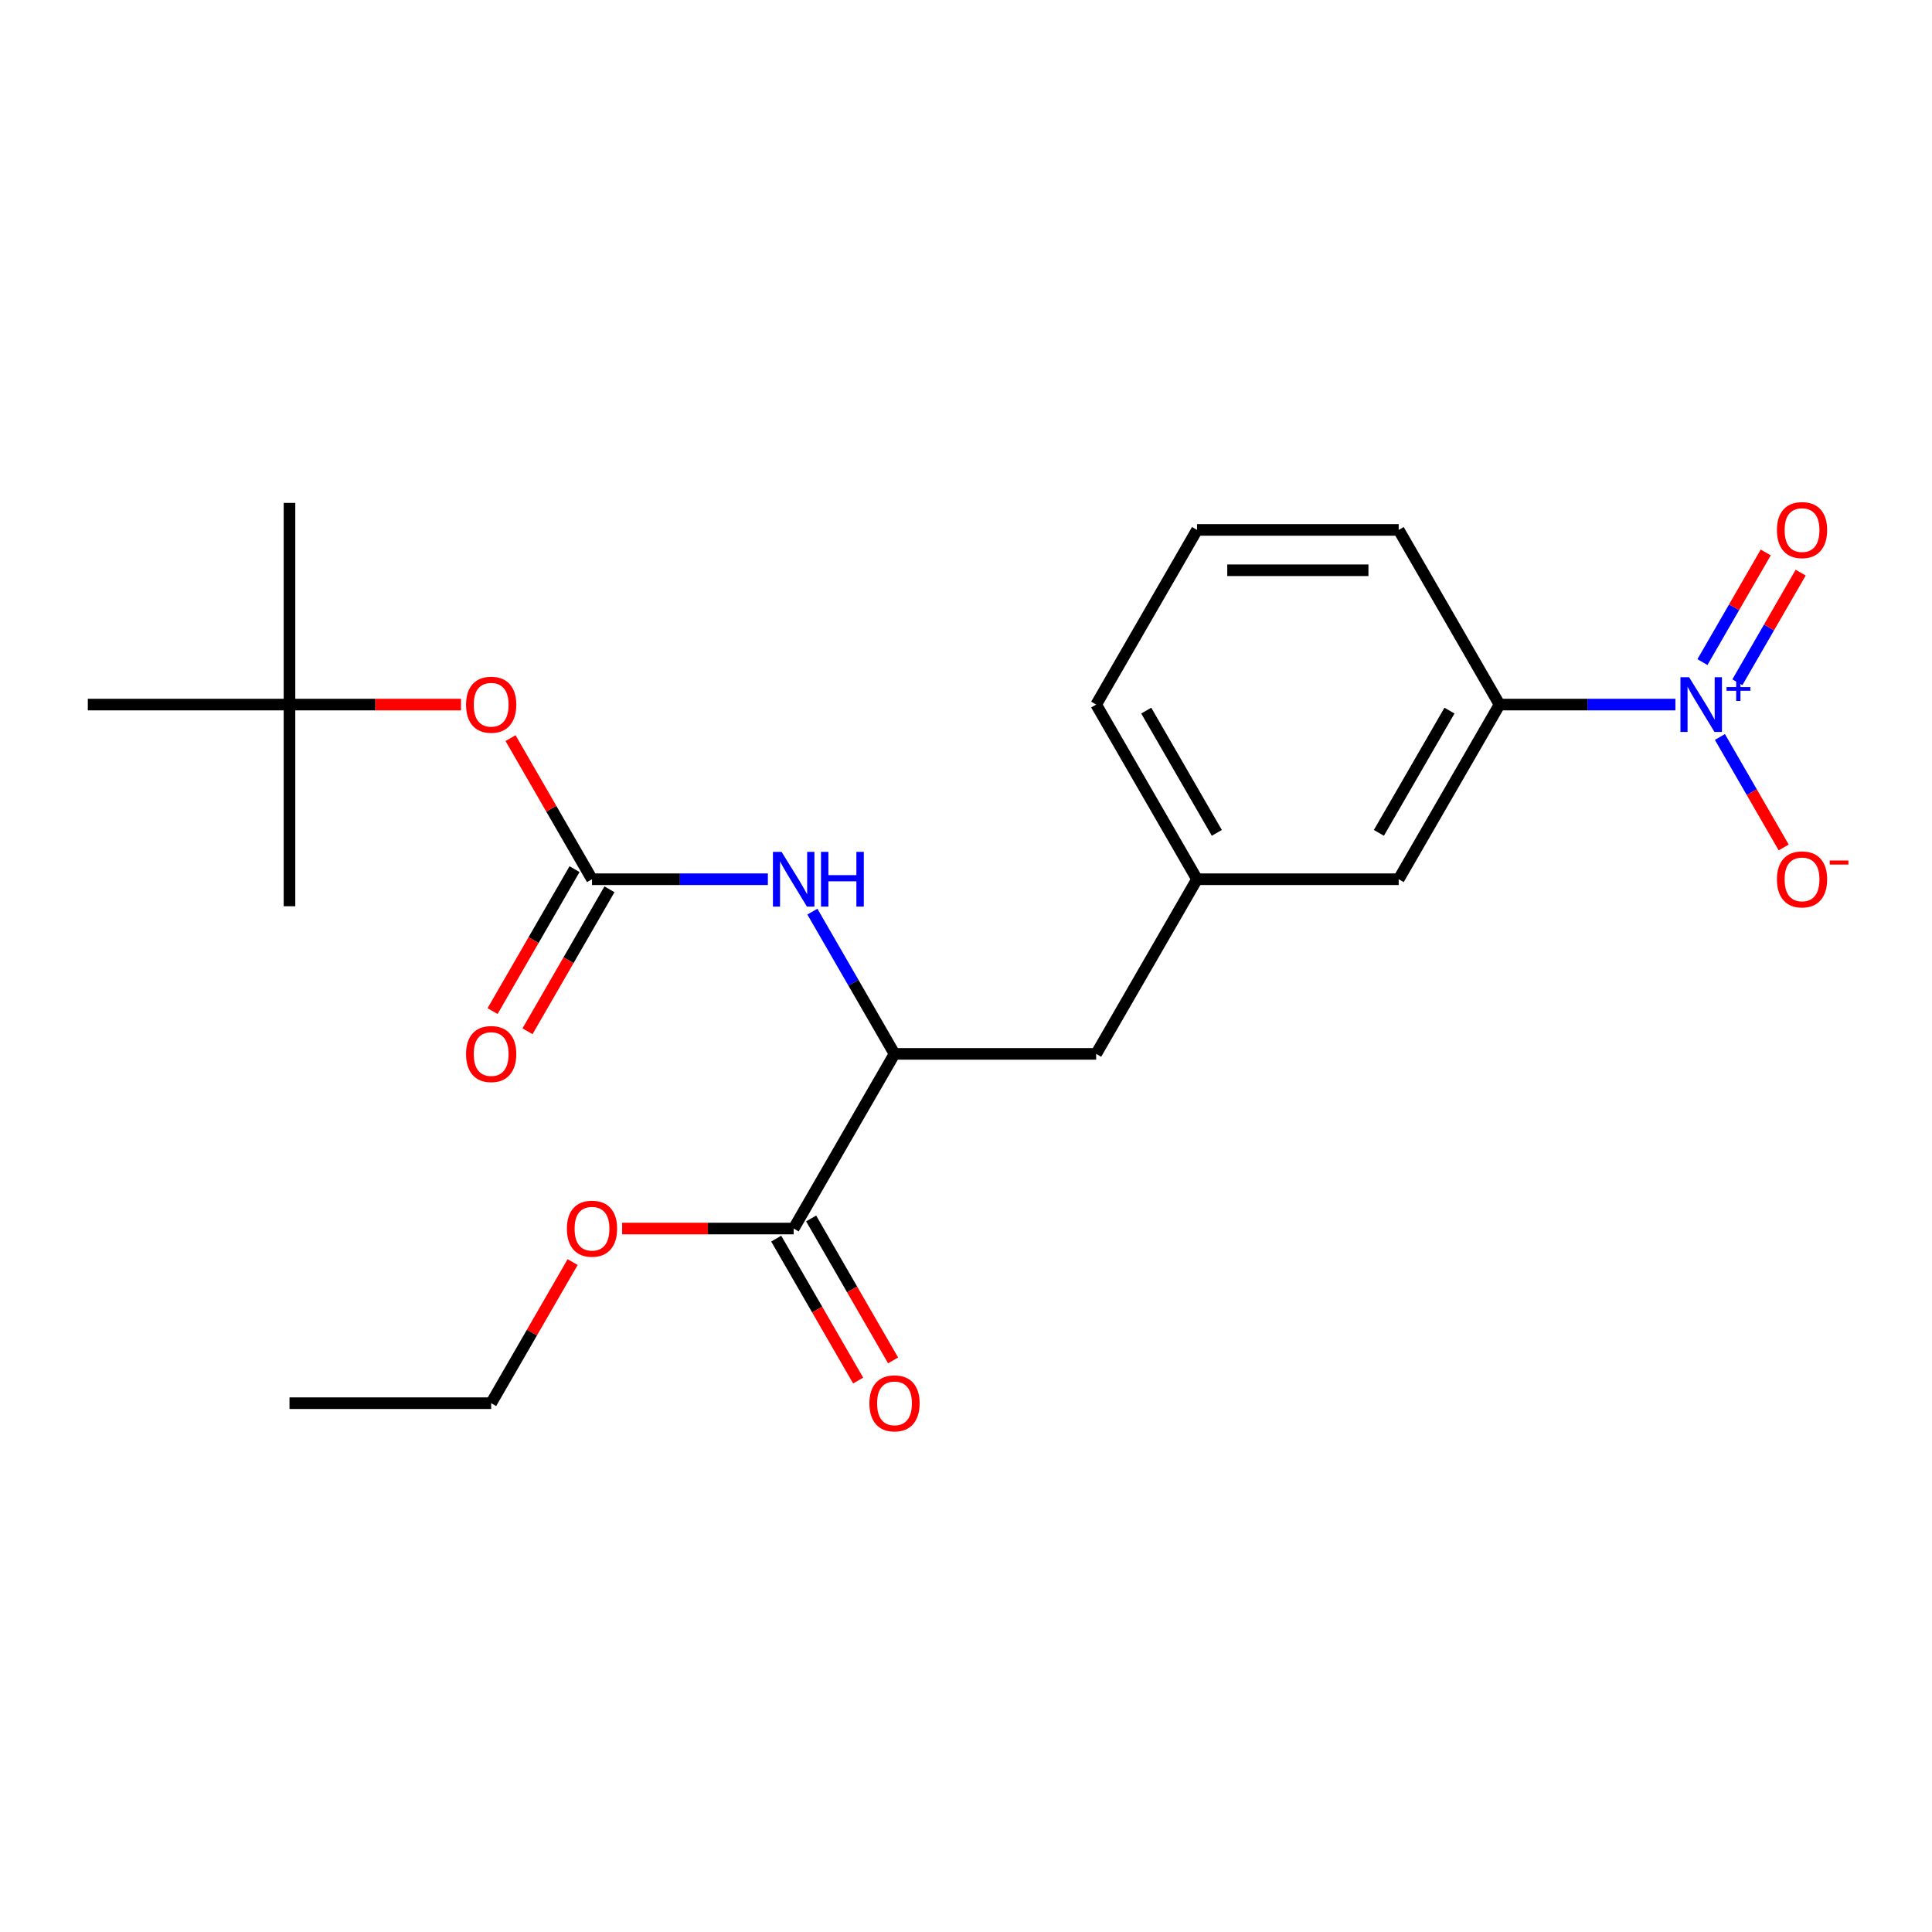 <?xml version='1.0' encoding='iso-8859-1'?>
<svg version='1.1' baseProfile='full'
              xmlns='http://www.w3.org/2000/svg'
                      xmlns:rdkit='http://www.rdkit.org/xml'
                      xmlns:xlink='http://www.w3.org/1999/xlink'
                  xml:space='preserve'
width='1000px' height='1000px' viewBox='0 0 1000 1000'>
<!-- END OF HEADER -->
<rect style='opacity:1.0;fill:#FFFFFF;stroke:none' width='1000' height='1000' x='0' y='0'> </rect>
<path class='bond-4' d='M 867.189,364.686 L 821.671,364.686' style='fill:none;fill-rule:evenodd;stroke:#0000FF;stroke-width:6px;stroke-linecap:butt;stroke-linejoin:miter;stroke-opacity:1' />
<path class='bond-4' d='M 821.671,364.686 L 776.153,364.686' style='fill:none;fill-rule:evenodd;stroke:#000000;stroke-width:6px;stroke-linecap:butt;stroke-linejoin:miter;stroke-opacity:1' />
<path class='bond-5' d='M 890.221,381.456 L 906.729,410.049' style='fill:none;fill-rule:evenodd;stroke:#0000FF;stroke-width:6px;stroke-linecap:butt;stroke-linejoin:miter;stroke-opacity:1' />
<path class='bond-5' d='M 906.729,410.049 L 923.237,438.641' style='fill:none;fill-rule:evenodd;stroke:#FF0000;stroke-width:6px;stroke-linecap:butt;stroke-linejoin:miter;stroke-opacity:1' />
<path class='bond-6' d='M 899.261,353.136 L 915.642,324.763' style='fill:none;fill-rule:evenodd;stroke:#0000FF;stroke-width:6px;stroke-linecap:butt;stroke-linejoin:miter;stroke-opacity:1' />
<path class='bond-6' d='M 915.642,324.763 L 932.023,296.391' style='fill:none;fill-rule:evenodd;stroke:#FF0000;stroke-width:6px;stroke-linecap:butt;stroke-linejoin:miter;stroke-opacity:1' />
<path class='bond-6' d='M 881.181,342.697 L 897.562,314.325' style='fill:none;fill-rule:evenodd;stroke:#0000FF;stroke-width:6px;stroke-linecap:butt;stroke-linejoin:miter;stroke-opacity:1' />
<path class='bond-6' d='M 897.562,314.325 L 913.943,285.952' style='fill:none;fill-rule:evenodd;stroke:#FF0000;stroke-width:6px;stroke-linecap:butt;stroke-linejoin:miter;stroke-opacity:1' />
<path class='bond-0' d='M 306.418,455.087 L 351.936,455.087' style='fill:none;fill-rule:evenodd;stroke:#000000;stroke-width:6px;stroke-linecap:butt;stroke-linejoin:miter;stroke-opacity:1' />
<path class='bond-0' d='M 351.936,455.087 L 397.454,455.087' style='fill:none;fill-rule:evenodd;stroke:#0000FF;stroke-width:6px;stroke-linecap:butt;stroke-linejoin:miter;stroke-opacity:1' />
<path class='bond-7' d='M 306.418,455.087 L 285.336,418.571' style='fill:none;fill-rule:evenodd;stroke:#000000;stroke-width:6px;stroke-linecap:butt;stroke-linejoin:miter;stroke-opacity:1' />
<path class='bond-7' d='M 285.336,418.571 L 264.254,382.056' style='fill:none;fill-rule:evenodd;stroke:#FF0000;stroke-width:6px;stroke-linecap:butt;stroke-linejoin:miter;stroke-opacity:1' />
<path class='bond-9' d='M 297.378,449.868 L 276.169,486.603' style='fill:none;fill-rule:evenodd;stroke:#000000;stroke-width:6px;stroke-linecap:butt;stroke-linejoin:miter;stroke-opacity:1' />
<path class='bond-9' d='M 276.169,486.603 L 254.96,523.339' style='fill:none;fill-rule:evenodd;stroke:#FF0000;stroke-width:6px;stroke-linecap:butt;stroke-linejoin:miter;stroke-opacity:1' />
<path class='bond-9' d='M 315.458,460.306 L 294.249,497.042' style='fill:none;fill-rule:evenodd;stroke:#000000;stroke-width:6px;stroke-linecap:butt;stroke-linejoin:miter;stroke-opacity:1' />
<path class='bond-9' d='M 294.249,497.042 L 273.04,533.777' style='fill:none;fill-rule:evenodd;stroke:#FF0000;stroke-width:6px;stroke-linecap:butt;stroke-linejoin:miter;stroke-opacity:1' />
<path class='bond-1' d='M 420.486,471.857 L 441.741,508.672' style='fill:none;fill-rule:evenodd;stroke:#0000FF;stroke-width:6px;stroke-linecap:butt;stroke-linejoin:miter;stroke-opacity:1' />
<path class='bond-1' d='M 441.741,508.672 L 462.997,545.487' style='fill:none;fill-rule:evenodd;stroke:#000000;stroke-width:6px;stroke-linecap:butt;stroke-linejoin:miter;stroke-opacity:1' />
<path class='bond-2' d='M 462.997,545.487 L 567.382,545.487' style='fill:none;fill-rule:evenodd;stroke:#000000;stroke-width:6px;stroke-linecap:butt;stroke-linejoin:miter;stroke-opacity:1' />
<path class='bond-3' d='M 462.997,545.487 L 410.804,635.888' style='fill:none;fill-rule:evenodd;stroke:#000000;stroke-width:6px;stroke-linecap:butt;stroke-linejoin:miter;stroke-opacity:1' />
<path class='bond-11' d='M 401.764,641.107 L 422.973,677.843' style='fill:none;fill-rule:evenodd;stroke:#000000;stroke-width:6px;stroke-linecap:butt;stroke-linejoin:miter;stroke-opacity:1' />
<path class='bond-11' d='M 422.973,677.843 L 444.182,714.578' style='fill:none;fill-rule:evenodd;stroke:#FF0000;stroke-width:6px;stroke-linecap:butt;stroke-linejoin:miter;stroke-opacity:1' />
<path class='bond-11' d='M 419.844,630.669 L 441.053,667.404' style='fill:none;fill-rule:evenodd;stroke:#000000;stroke-width:6px;stroke-linecap:butt;stroke-linejoin:miter;stroke-opacity:1' />
<path class='bond-11' d='M 441.053,667.404 L 462.262,704.14' style='fill:none;fill-rule:evenodd;stroke:#FF0000;stroke-width:6px;stroke-linecap:butt;stroke-linejoin:miter;stroke-opacity:1' />
<path class='bond-14' d='M 410.804,635.888 L 366.416,635.888' style='fill:none;fill-rule:evenodd;stroke:#000000;stroke-width:6px;stroke-linecap:butt;stroke-linejoin:miter;stroke-opacity:1' />
<path class='bond-14' d='M 366.416,635.888 L 322.028,635.888' style='fill:none;fill-rule:evenodd;stroke:#FF0000;stroke-width:6px;stroke-linecap:butt;stroke-linejoin:miter;stroke-opacity:1' />
<path class='bond-10' d='M 776.153,364.686 L 723.96,455.087' style='fill:none;fill-rule:evenodd;stroke:#000000;stroke-width:6px;stroke-linecap:butt;stroke-linejoin:miter;stroke-opacity:1' />
<path class='bond-10' d='M 750.244,367.808 L 713.709,431.088' style='fill:none;fill-rule:evenodd;stroke:#000000;stroke-width:6px;stroke-linecap:butt;stroke-linejoin:miter;stroke-opacity:1' />
<path class='bond-15' d='M 776.153,364.686 L 723.96,274.286' style='fill:none;fill-rule:evenodd;stroke:#000000;stroke-width:6px;stroke-linecap:butt;stroke-linejoin:miter;stroke-opacity:1' />
<path class='bond-13' d='M 238.616,364.686 L 194.228,364.686' style='fill:none;fill-rule:evenodd;stroke:#FF0000;stroke-width:6px;stroke-linecap:butt;stroke-linejoin:miter;stroke-opacity:1' />
<path class='bond-13' d='M 194.228,364.686 L 149.84,364.686' style='fill:none;fill-rule:evenodd;stroke:#000000;stroke-width:6px;stroke-linecap:butt;stroke-linejoin:miter;stroke-opacity:1' />
<path class='bond-8' d='M 567.382,545.487 L 619.575,455.087' style='fill:none;fill-rule:evenodd;stroke:#000000;stroke-width:6px;stroke-linecap:butt;stroke-linejoin:miter;stroke-opacity:1' />
<path class='bond-12' d='M 723.96,455.087 L 619.575,455.087' style='fill:none;fill-rule:evenodd;stroke:#000000;stroke-width:6px;stroke-linecap:butt;stroke-linejoin:miter;stroke-opacity:1' />
<path class='bond-23' d='M 619.575,455.087 L 567.382,364.686' style='fill:none;fill-rule:evenodd;stroke:#000000;stroke-width:6px;stroke-linecap:butt;stroke-linejoin:miter;stroke-opacity:1' />
<path class='bond-23' d='M 629.826,431.088 L 593.291,367.808' style='fill:none;fill-rule:evenodd;stroke:#000000;stroke-width:6px;stroke-linecap:butt;stroke-linejoin:miter;stroke-opacity:1' />
<path class='bond-18' d='M 149.84,364.686 L 149.84,260.301' style='fill:none;fill-rule:evenodd;stroke:#000000;stroke-width:6px;stroke-linecap:butt;stroke-linejoin:miter;stroke-opacity:1' />
<path class='bond-19' d='M 149.84,364.686 L 149.84,469.072' style='fill:none;fill-rule:evenodd;stroke:#000000;stroke-width:6px;stroke-linecap:butt;stroke-linejoin:miter;stroke-opacity:1' />
<path class='bond-20' d='M 149.84,364.686 L 45.455,364.686' style='fill:none;fill-rule:evenodd;stroke:#000000;stroke-width:6px;stroke-linecap:butt;stroke-linejoin:miter;stroke-opacity:1' />
<path class='bond-21' d='M 296.39,653.258 L 275.308,689.773' style='fill:none;fill-rule:evenodd;stroke:#FF0000;stroke-width:6px;stroke-linecap:butt;stroke-linejoin:miter;stroke-opacity:1' />
<path class='bond-21' d='M 275.308,689.773 L 254.226,726.288' style='fill:none;fill-rule:evenodd;stroke:#000000;stroke-width:6px;stroke-linecap:butt;stroke-linejoin:miter;stroke-opacity:1' />
<path class='bond-16' d='M 723.96,274.286 L 619.575,274.286' style='fill:none;fill-rule:evenodd;stroke:#000000;stroke-width:6px;stroke-linecap:butt;stroke-linejoin:miter;stroke-opacity:1' />
<path class='bond-16' d='M 708.303,295.163 L 635.233,295.163' style='fill:none;fill-rule:evenodd;stroke:#000000;stroke-width:6px;stroke-linecap:butt;stroke-linejoin:miter;stroke-opacity:1' />
<path class='bond-17' d='M 619.575,274.286 L 567.382,364.686' style='fill:none;fill-rule:evenodd;stroke:#000000;stroke-width:6px;stroke-linecap:butt;stroke-linejoin:miter;stroke-opacity:1' />
<path class='bond-22' d='M 254.226,726.288 L 149.84,726.288' style='fill:none;fill-rule:evenodd;stroke:#000000;stroke-width:6px;stroke-linecap:butt;stroke-linejoin:miter;stroke-opacity:1' />
<path  class='atom-0' d='M 874.279 350.526
L 883.559 365.526
Q 884.479 367.006, 885.959 369.686
Q 887.439 372.366, 887.519 372.526
L 887.519 350.526
L 891.279 350.526
L 891.279 378.846
L 887.399 378.846
L 877.439 362.446
Q 876.279 360.526, 875.039 358.326
Q 873.839 356.126, 873.479 355.446
L 873.479 378.846
L 869.799 378.846
L 869.799 350.526
L 874.279 350.526
' fill='#0000FF'/>
<path  class='atom-0' d='M 893.655 355.631
L 898.644 355.631
L 898.644 350.378
L 900.862 350.378
L 900.862 355.631
L 905.984 355.631
L 905.984 357.532
L 900.862 357.532
L 900.862 362.812
L 898.644 362.812
L 898.644 357.532
L 893.655 357.532
L 893.655 355.631
' fill='#0000FF'/>
<path  class='atom-2' d='M 404.544 440.927
L 413.824 455.927
Q 414.744 457.407, 416.224 460.087
Q 417.704 462.767, 417.784 462.927
L 417.784 440.927
L 421.544 440.927
L 421.544 469.247
L 417.664 469.247
L 407.704 452.847
Q 406.544 450.927, 405.304 448.727
Q 404.104 446.527, 403.744 445.847
L 403.744 469.247
L 400.064 469.247
L 400.064 440.927
L 404.544 440.927
' fill='#0000FF'/>
<path  class='atom-2' d='M 424.944 440.927
L 428.784 440.927
L 428.784 452.967
L 443.264 452.967
L 443.264 440.927
L 447.104 440.927
L 447.104 469.247
L 443.264 469.247
L 443.264 456.167
L 428.784 456.167
L 428.784 469.247
L 424.944 469.247
L 424.944 440.927
' fill='#0000FF'/>
<path  class='atom-6' d='M 919.732 455.167
Q 919.732 448.367, 923.092 444.567
Q 926.452 440.767, 932.732 440.767
Q 939.012 440.767, 942.372 444.567
Q 945.732 448.367, 945.732 455.167
Q 945.732 462.047, 942.332 465.967
Q 938.932 469.847, 932.732 469.847
Q 926.492 469.847, 923.092 465.967
Q 919.732 462.087, 919.732 455.167
M 932.732 466.647
Q 937.052 466.647, 939.372 463.767
Q 941.732 460.847, 941.732 455.167
Q 941.732 449.607, 939.372 446.807
Q 937.052 443.967, 932.732 443.967
Q 928.412 443.967, 926.052 446.767
Q 923.732 449.567, 923.732 455.167
Q 923.732 460.887, 926.052 463.767
Q 928.412 466.647, 932.732 466.647
' fill='#FF0000'/>
<path  class='atom-6' d='M 947.052 445.389
L 956.74 445.389
L 956.74 447.501
L 947.052 447.501
L 947.052 445.389
' fill='#FF0000'/>
<path  class='atom-7' d='M 919.732 274.366
Q 919.732 267.566, 923.092 263.766
Q 926.452 259.966, 932.732 259.966
Q 939.012 259.966, 942.372 263.766
Q 945.732 267.566, 945.732 274.366
Q 945.732 281.246, 942.332 285.166
Q 938.932 289.046, 932.732 289.046
Q 926.492 289.046, 923.092 285.166
Q 919.732 281.286, 919.732 274.366
M 932.732 285.846
Q 937.052 285.846, 939.372 282.966
Q 941.732 280.046, 941.732 274.366
Q 941.732 268.806, 939.372 266.006
Q 937.052 263.166, 932.732 263.166
Q 928.412 263.166, 926.052 265.966
Q 923.732 268.766, 923.732 274.366
Q 923.732 280.086, 926.052 282.966
Q 928.412 285.846, 932.732 285.846
' fill='#FF0000'/>
<path  class='atom-8' d='M 241.226 364.766
Q 241.226 357.966, 244.586 354.166
Q 247.946 350.366, 254.226 350.366
Q 260.506 350.366, 263.866 354.166
Q 267.226 357.966, 267.226 364.766
Q 267.226 371.646, 263.826 375.566
Q 260.426 379.446, 254.226 379.446
Q 247.986 379.446, 244.586 375.566
Q 241.226 371.686, 241.226 364.766
M 254.226 376.246
Q 258.546 376.246, 260.866 373.366
Q 263.226 370.446, 263.226 364.766
Q 263.226 359.206, 260.866 356.406
Q 258.546 353.566, 254.226 353.566
Q 249.906 353.566, 247.546 356.366
Q 245.226 359.166, 245.226 364.766
Q 245.226 370.486, 247.546 373.366
Q 249.906 376.246, 254.226 376.246
' fill='#FF0000'/>
<path  class='atom-10' d='M 241.226 545.567
Q 241.226 538.767, 244.586 534.967
Q 247.946 531.167, 254.226 531.167
Q 260.506 531.167, 263.866 534.967
Q 267.226 538.767, 267.226 545.567
Q 267.226 552.447, 263.826 556.367
Q 260.426 560.247, 254.226 560.247
Q 247.986 560.247, 244.586 556.367
Q 241.226 552.487, 241.226 545.567
M 254.226 557.047
Q 258.546 557.047, 260.866 554.167
Q 263.226 551.247, 263.226 545.567
Q 263.226 540.007, 260.866 537.207
Q 258.546 534.367, 254.226 534.367
Q 249.906 534.367, 247.546 537.167
Q 245.226 539.967, 245.226 545.567
Q 245.226 551.287, 247.546 554.167
Q 249.906 557.047, 254.226 557.047
' fill='#FF0000'/>
<path  class='atom-12' d='M 449.997 726.368
Q 449.997 719.568, 453.357 715.768
Q 456.717 711.968, 462.997 711.968
Q 469.277 711.968, 472.637 715.768
Q 475.997 719.568, 475.997 726.368
Q 475.997 733.248, 472.597 737.168
Q 469.197 741.048, 462.997 741.048
Q 456.757 741.048, 453.357 737.168
Q 449.997 733.288, 449.997 726.368
M 462.997 737.848
Q 467.317 737.848, 469.637 734.968
Q 471.997 732.048, 471.997 726.368
Q 471.997 720.808, 469.637 718.008
Q 467.317 715.168, 462.997 715.168
Q 458.677 715.168, 456.317 717.968
Q 453.997 720.768, 453.997 726.368
Q 453.997 732.088, 456.317 734.968
Q 458.677 737.848, 462.997 737.848
' fill='#FF0000'/>
<path  class='atom-15' d='M 293.418 635.968
Q 293.418 629.168, 296.778 625.368
Q 300.138 621.568, 306.418 621.568
Q 312.698 621.568, 316.058 625.368
Q 319.418 629.168, 319.418 635.968
Q 319.418 642.848, 316.018 646.768
Q 312.618 650.648, 306.418 650.648
Q 300.178 650.648, 296.778 646.768
Q 293.418 642.888, 293.418 635.968
M 306.418 647.448
Q 310.738 647.448, 313.058 644.568
Q 315.418 641.648, 315.418 635.968
Q 315.418 630.408, 313.058 627.608
Q 310.738 624.768, 306.418 624.768
Q 302.098 624.768, 299.738 627.568
Q 297.418 630.368, 297.418 635.968
Q 297.418 641.688, 299.738 644.568
Q 302.098 647.448, 306.418 647.448
' fill='#FF0000'/>
</svg>
